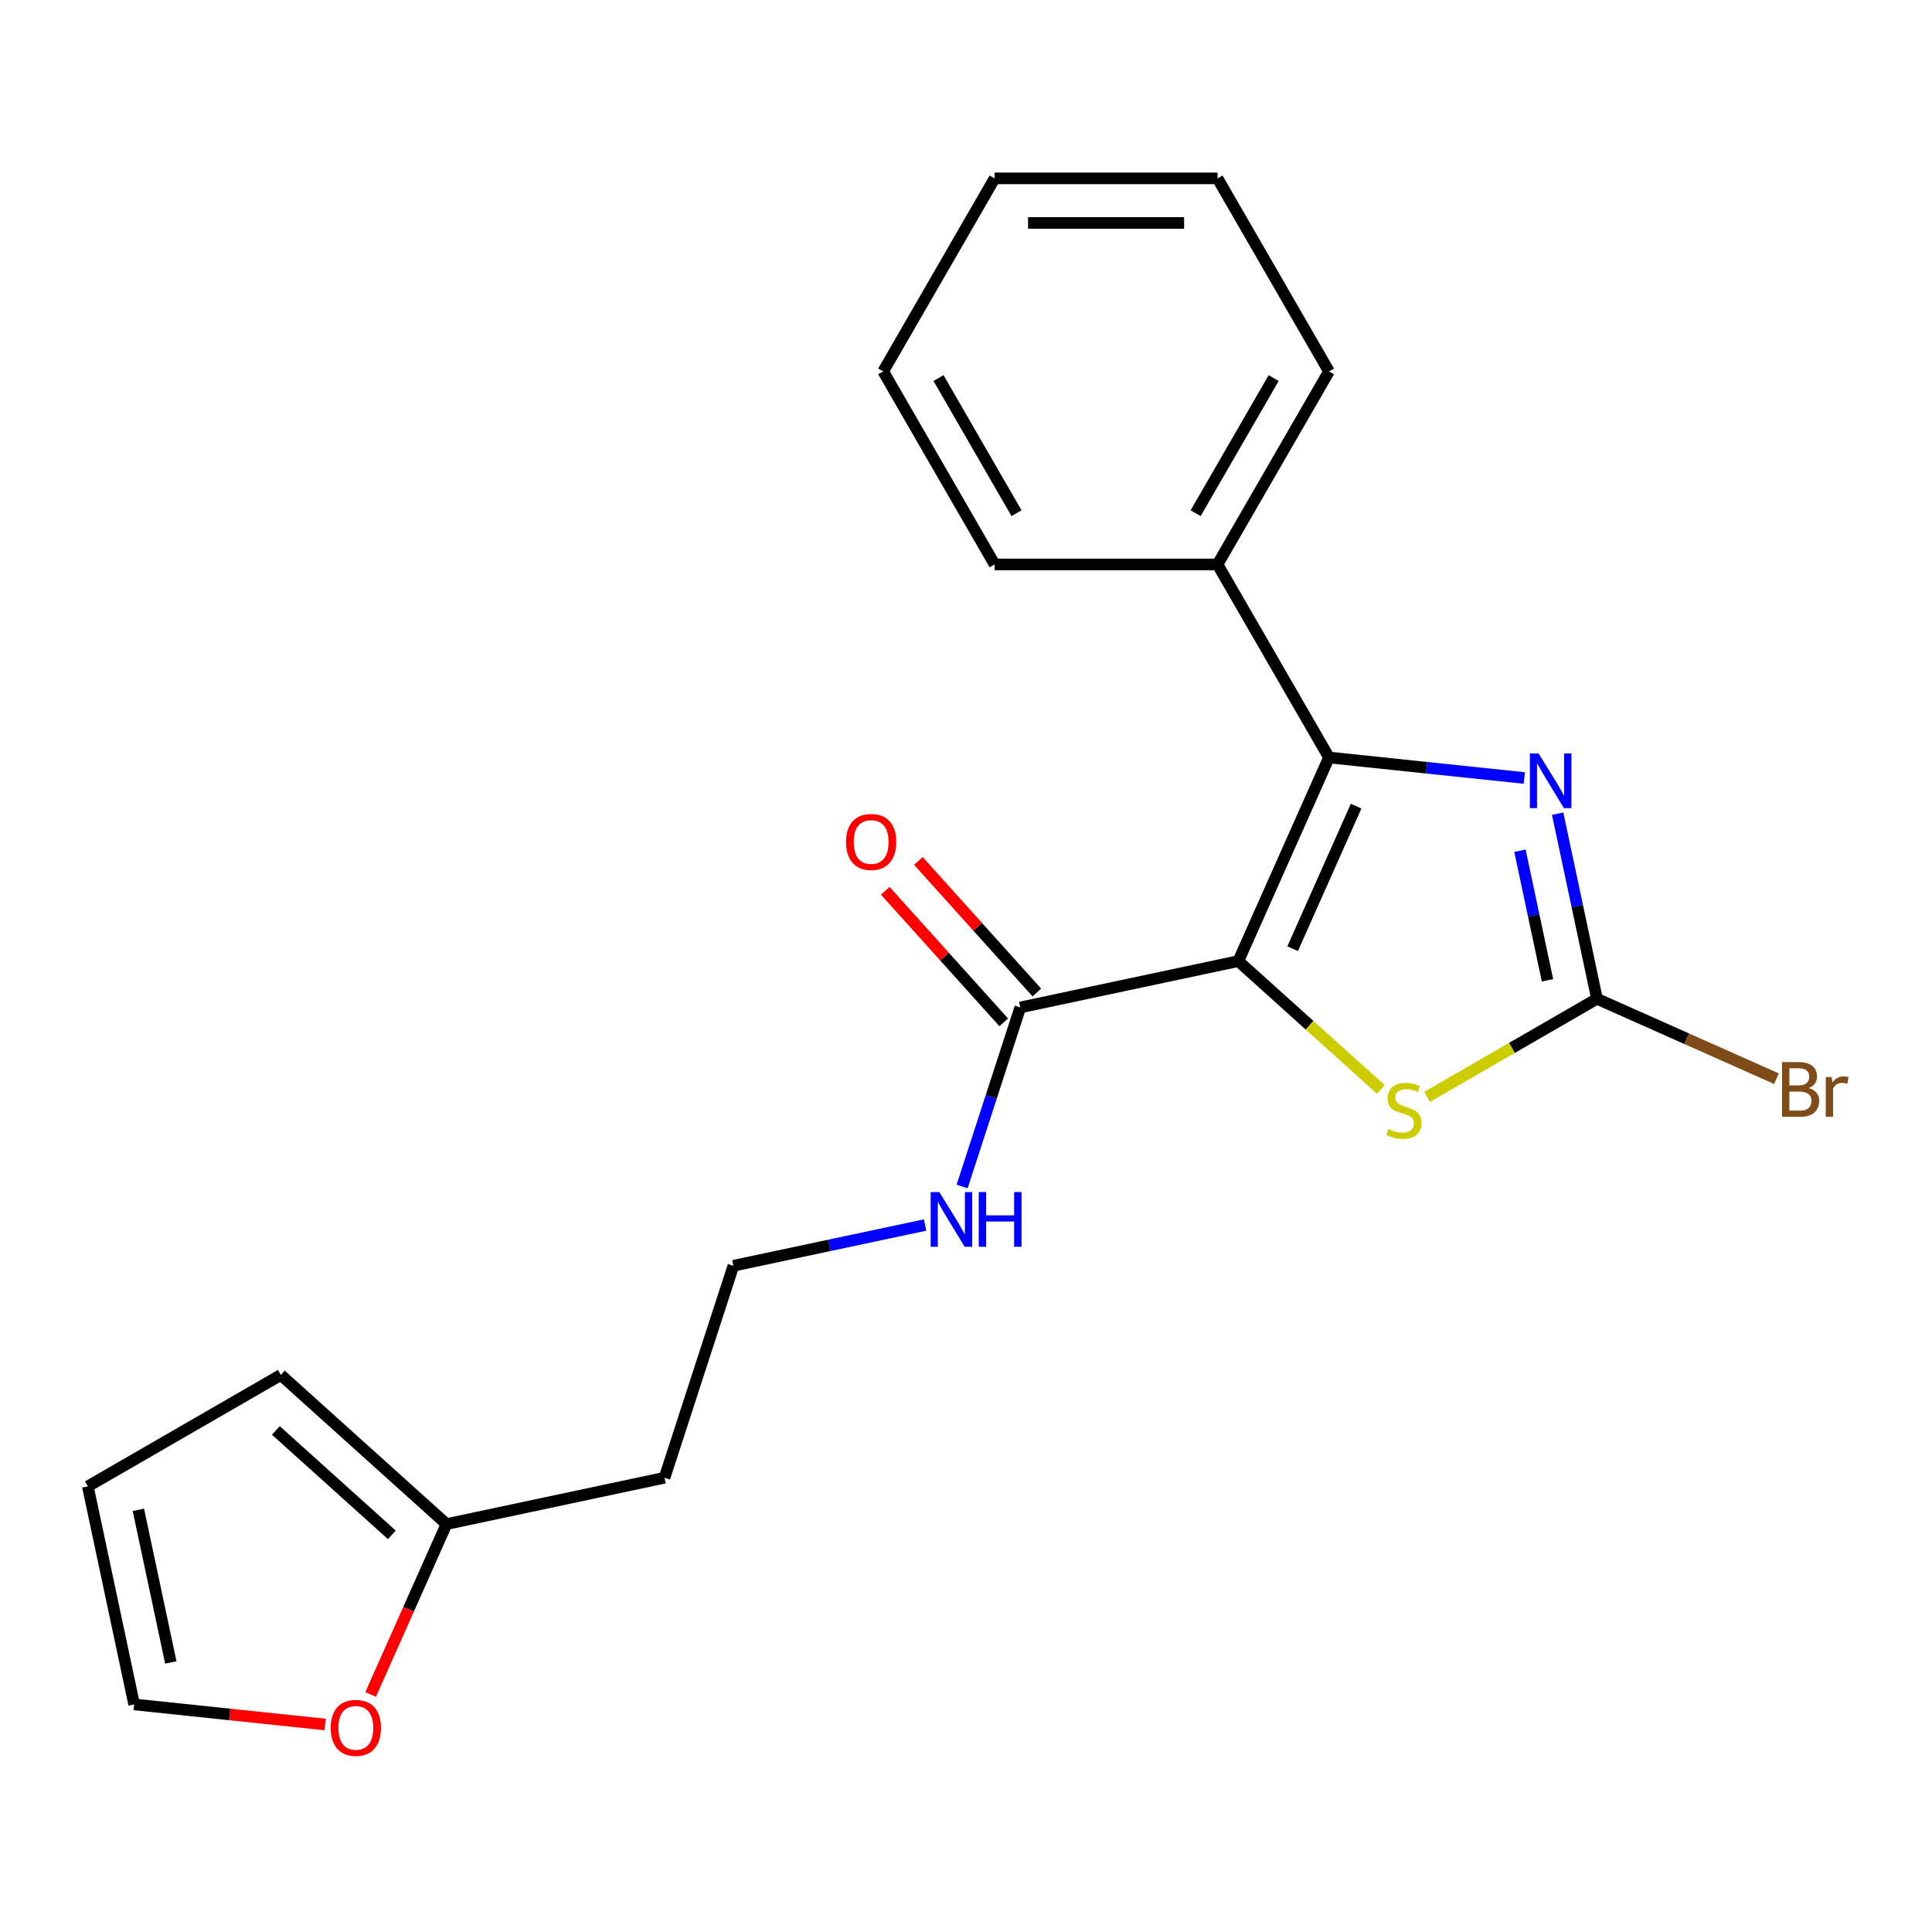 <?xml version='1.0' encoding='iso-8859-1'?>
<svg version='1.1' baseProfile='full'
              xmlns='http://www.w3.org/2000/svg'
                      xmlns:rdkit='http://www.rdkit.org/xml'
                      xmlns:xlink='http://www.w3.org/1999/xlink'
                  xml:space='preserve'
width='1000px' height='1000px' viewBox='0 0 1000 1000'>
<!-- END OF HEADER -->
<rect style='opacity:1.0;fill:#FFFFFF;stroke:none' width='1000' height='1000' x='0' y='0'> </rect>
<path class='bond-0' d='M 640.951,497.461 L 687.876,392.066' style='fill:none;fill-rule:evenodd;stroke:#000000;stroke-width:6px;stroke-linecap:butt;stroke-linejoin:miter;stroke-opacity:1' />
<path class='bond-0' d='M 669.069,491.037 L 701.916,417.26' style='fill:none;fill-rule:evenodd;stroke:#000000;stroke-width:6px;stroke-linecap:butt;stroke-linejoin:miter;stroke-opacity:1' />
<path class='bond-2' d='M 640.951,497.461 L 677.837,530.674' style='fill:none;fill-rule:evenodd;stroke:#000000;stroke-width:6px;stroke-linecap:butt;stroke-linejoin:miter;stroke-opacity:1' />
<path class='bond-2' d='M 677.837,530.674 L 714.723,563.886' style='fill:none;fill-rule:evenodd;stroke:#CCCC00;stroke-width:6px;stroke-linecap:butt;stroke-linejoin:miter;stroke-opacity:1' />
<path class='bond-4' d='M 640.951,497.461 L 528.103,521.448' style='fill:none;fill-rule:evenodd;stroke:#000000;stroke-width:6px;stroke-linecap:butt;stroke-linejoin:miter;stroke-opacity:1' />
<path class='bond-1' d='M 687.876,392.066 L 738.433,397.38' style='fill:none;fill-rule:evenodd;stroke:#000000;stroke-width:6px;stroke-linecap:butt;stroke-linejoin:miter;stroke-opacity:1' />
<path class='bond-1' d='M 738.433,397.38 L 788.989,402.694' style='fill:none;fill-rule:evenodd;stroke:#0000FF;stroke-width:6px;stroke-linecap:butt;stroke-linejoin:miter;stroke-opacity:1' />
<path class='bond-6' d='M 687.876,392.066 L 630.191,292.153' style='fill:none;fill-rule:evenodd;stroke:#000000;stroke-width:6px;stroke-linecap:butt;stroke-linejoin:miter;stroke-opacity:1' />
<path class='bond-21' d='M 806.236,421.17 L 816.418,469.072' style='fill:none;fill-rule:evenodd;stroke:#0000FF;stroke-width:6px;stroke-linecap:butt;stroke-linejoin:miter;stroke-opacity:1' />
<path class='bond-21' d='M 816.418,469.072 L 826.6,516.974' style='fill:none;fill-rule:evenodd;stroke:#000000;stroke-width:6px;stroke-linecap:butt;stroke-linejoin:miter;stroke-opacity:1' />
<path class='bond-21' d='M 786.721,440.338 L 793.849,473.869' style='fill:none;fill-rule:evenodd;stroke:#0000FF;stroke-width:6px;stroke-linecap:butt;stroke-linejoin:miter;stroke-opacity:1' />
<path class='bond-21' d='M 793.849,473.869 L 800.976,507.401' style='fill:none;fill-rule:evenodd;stroke:#000000;stroke-width:6px;stroke-linecap:butt;stroke-linejoin:miter;stroke-opacity:1' />
<path class='bond-3' d='M 738.651,567.751 L 782.626,542.362' style='fill:none;fill-rule:evenodd;stroke:#CCCC00;stroke-width:6px;stroke-linecap:butt;stroke-linejoin:miter;stroke-opacity:1' />
<path class='bond-3' d='M 782.626,542.362 L 826.6,516.974' style='fill:none;fill-rule:evenodd;stroke:#000000;stroke-width:6px;stroke-linecap:butt;stroke-linejoin:miter;stroke-opacity:1' />
<path class='bond-13' d='M 826.6,516.974 L 873.046,537.653' style='fill:none;fill-rule:evenodd;stroke:#000000;stroke-width:6px;stroke-linecap:butt;stroke-linejoin:miter;stroke-opacity:1' />
<path class='bond-13' d='M 873.046,537.653 L 919.491,558.332' style='fill:none;fill-rule:evenodd;stroke:#7F4C19;stroke-width:6px;stroke-linecap:butt;stroke-linejoin:miter;stroke-opacity:1' />
<path class='bond-8' d='M 536.676,513.728 L 506.02,479.681' style='fill:none;fill-rule:evenodd;stroke:#000000;stroke-width:6px;stroke-linecap:butt;stroke-linejoin:miter;stroke-opacity:1' />
<path class='bond-8' d='M 506.02,479.681 L 475.363,445.633' style='fill:none;fill-rule:evenodd;stroke:#FF0000;stroke-width:6px;stroke-linecap:butt;stroke-linejoin:miter;stroke-opacity:1' />
<path class='bond-8' d='M 519.529,529.168 L 488.873,495.12' style='fill:none;fill-rule:evenodd;stroke:#000000;stroke-width:6px;stroke-linecap:butt;stroke-linejoin:miter;stroke-opacity:1' />
<path class='bond-8' d='M 488.873,495.12 L 458.216,461.073' style='fill:none;fill-rule:evenodd;stroke:#FF0000;stroke-width:6px;stroke-linecap:butt;stroke-linejoin:miter;stroke-opacity:1' />
<path class='bond-12' d='M 528.103,521.448 L 513.046,567.787' style='fill:none;fill-rule:evenodd;stroke:#000000;stroke-width:6px;stroke-linecap:butt;stroke-linejoin:miter;stroke-opacity:1' />
<path class='bond-12' d='M 513.046,567.787 L 497.99,614.127' style='fill:none;fill-rule:evenodd;stroke:#0000FF;stroke-width:6px;stroke-linecap:butt;stroke-linejoin:miter;stroke-opacity:1' />
<path class='bond-5' d='M 231.104,788.867 L 343.952,764.88' style='fill:none;fill-rule:evenodd;stroke:#000000;stroke-width:6px;stroke-linecap:butt;stroke-linejoin:miter;stroke-opacity:1' />
<path class='bond-7' d='M 231.104,788.867 L 211.471,832.963' style='fill:none;fill-rule:evenodd;stroke:#000000;stroke-width:6px;stroke-linecap:butt;stroke-linejoin:miter;stroke-opacity:1' />
<path class='bond-7' d='M 211.471,832.963 L 191.838,877.058' style='fill:none;fill-rule:evenodd;stroke:#FF0000;stroke-width:6px;stroke-linecap:butt;stroke-linejoin:miter;stroke-opacity:1' />
<path class='bond-9' d='M 231.104,788.867 L 145.367,711.67' style='fill:none;fill-rule:evenodd;stroke:#000000;stroke-width:6px;stroke-linecap:butt;stroke-linejoin:miter;stroke-opacity:1' />
<path class='bond-9' d='M 202.804,794.435 L 142.788,740.397' style='fill:none;fill-rule:evenodd;stroke:#000000;stroke-width:6px;stroke-linecap:butt;stroke-linejoin:miter;stroke-opacity:1' />
<path class='bond-16' d='M 630.191,292.153 L 687.876,192.24' style='fill:none;fill-rule:evenodd;stroke:#000000;stroke-width:6px;stroke-linecap:butt;stroke-linejoin:miter;stroke-opacity:1' />
<path class='bond-16' d='M 618.861,265.629 L 659.241,195.69' style='fill:none;fill-rule:evenodd;stroke:#000000;stroke-width:6px;stroke-linecap:butt;stroke-linejoin:miter;stroke-opacity:1' />
<path class='bond-17' d='M 630.191,292.153 L 514.822,292.153' style='fill:none;fill-rule:evenodd;stroke:#000000;stroke-width:6px;stroke-linecap:butt;stroke-linejoin:miter;stroke-opacity:1' />
<path class='bond-10' d='M 168.294,892.593 L 118.868,887.398' style='fill:none;fill-rule:evenodd;stroke:#FF0000;stroke-width:6px;stroke-linecap:butt;stroke-linejoin:miter;stroke-opacity:1' />
<path class='bond-10' d='M 118.868,887.398 L 69.441,882.203' style='fill:none;fill-rule:evenodd;stroke:#000000;stroke-width:6px;stroke-linecap:butt;stroke-linejoin:miter;stroke-opacity:1' />
<path class='bond-11' d='M 145.367,711.67 L 45.455,769.355' style='fill:none;fill-rule:evenodd;stroke:#000000;stroke-width:6px;stroke-linecap:butt;stroke-linejoin:miter;stroke-opacity:1' />
<path class='bond-23' d='M 69.441,882.203 L 45.455,769.355' style='fill:none;fill-rule:evenodd;stroke:#000000;stroke-width:6px;stroke-linecap:butt;stroke-linejoin:miter;stroke-opacity:1' />
<path class='bond-23' d='M 88.413,860.478 L 71.622,781.485' style='fill:none;fill-rule:evenodd;stroke:#000000;stroke-width:6px;stroke-linecap:butt;stroke-linejoin:miter;stroke-opacity:1' />
<path class='bond-15' d='M 478.827,634.067 L 429.215,644.612' style='fill:none;fill-rule:evenodd;stroke:#0000FF;stroke-width:6px;stroke-linecap:butt;stroke-linejoin:miter;stroke-opacity:1' />
<path class='bond-15' d='M 429.215,644.612 L 379.603,655.158' style='fill:none;fill-rule:evenodd;stroke:#000000;stroke-width:6px;stroke-linecap:butt;stroke-linejoin:miter;stroke-opacity:1' />
<path class='bond-14' d='M 343.952,764.88 L 379.603,655.158' style='fill:none;fill-rule:evenodd;stroke:#000000;stroke-width:6px;stroke-linecap:butt;stroke-linejoin:miter;stroke-opacity:1' />
<path class='bond-19' d='M 687.876,192.24 L 630.191,92.328' style='fill:none;fill-rule:evenodd;stroke:#000000;stroke-width:6px;stroke-linecap:butt;stroke-linejoin:miter;stroke-opacity:1' />
<path class='bond-18' d='M 514.822,292.153 L 457.137,192.24' style='fill:none;fill-rule:evenodd;stroke:#000000;stroke-width:6px;stroke-linecap:butt;stroke-linejoin:miter;stroke-opacity:1' />
<path class='bond-18' d='M 526.152,265.629 L 485.772,195.69' style='fill:none;fill-rule:evenodd;stroke:#000000;stroke-width:6px;stroke-linecap:butt;stroke-linejoin:miter;stroke-opacity:1' />
<path class='bond-20' d='M 457.137,192.24 L 514.822,92.328' style='fill:none;fill-rule:evenodd;stroke:#000000;stroke-width:6px;stroke-linecap:butt;stroke-linejoin:miter;stroke-opacity:1' />
<path class='bond-22' d='M 630.191,92.328 L 514.822,92.328' style='fill:none;fill-rule:evenodd;stroke:#000000;stroke-width:6px;stroke-linecap:butt;stroke-linejoin:miter;stroke-opacity:1' />
<path class='bond-22' d='M 612.886,115.401 L 532.127,115.401' style='fill:none;fill-rule:evenodd;stroke:#000000;stroke-width:6px;stroke-linecap:butt;stroke-linejoin:miter;stroke-opacity:1' />
<path  class='atom-2' d='M 796.353 389.966
L 805.633 404.966
Q 806.553 406.446, 808.033 409.126
Q 809.513 411.806, 809.593 411.966
L 809.593 389.966
L 813.353 389.966
L 813.353 418.286
L 809.473 418.286
L 799.513 401.886
Q 798.353 399.966, 797.113 397.766
Q 795.913 395.566, 795.553 394.886
L 795.553 418.286
L 791.873 418.286
L 791.873 389.966
L 796.353 389.966
' fill='#0000FF'/>
<path  class='atom-3' d='M 718.687 584.379
Q 719.007 584.499, 720.327 585.059
Q 721.647 585.619, 723.087 585.979
Q 724.567 586.299, 726.007 586.299
Q 728.687 586.299, 730.247 585.019
Q 731.807 583.699, 731.807 581.419
Q 731.807 579.859, 731.007 578.899
Q 730.247 577.939, 729.047 577.419
Q 727.847 576.899, 725.847 576.299
Q 723.327 575.539, 721.807 574.819
Q 720.327 574.099, 719.247 572.579
Q 718.207 571.059, 718.207 568.499
Q 718.207 564.939, 720.607 562.739
Q 723.047 560.539, 727.847 560.539
Q 731.127 560.539, 734.847 562.099
L 733.927 565.179
Q 730.527 563.779, 727.967 563.779
Q 725.207 563.779, 723.687 564.939
Q 722.167 566.059, 722.207 568.019
Q 722.207 569.539, 722.967 570.459
Q 723.767 571.379, 724.887 571.899
Q 726.047 572.419, 727.967 573.019
Q 730.527 573.819, 732.047 574.619
Q 733.567 575.419, 734.647 577.059
Q 735.767 578.659, 735.767 581.419
Q 735.767 585.339, 733.127 587.459
Q 730.527 589.539, 726.167 589.539
Q 723.647 589.539, 721.727 588.979
Q 719.847 588.459, 717.607 587.539
L 718.687 584.379
' fill='#CCCC00'/>
<path  class='atom-8' d='M 171.179 894.342
Q 171.179 887.542, 174.539 883.742
Q 177.899 879.942, 184.179 879.942
Q 190.459 879.942, 193.819 883.742
Q 197.179 887.542, 197.179 894.342
Q 197.179 901.222, 193.779 905.142
Q 190.379 909.022, 184.179 909.022
Q 177.939 909.022, 174.539 905.142
Q 171.179 901.262, 171.179 894.342
M 184.179 905.822
Q 188.499 905.822, 190.819 902.942
Q 193.179 900.022, 193.179 894.342
Q 193.179 888.782, 190.819 885.982
Q 188.499 883.142, 184.179 883.142
Q 179.859 883.142, 177.499 885.942
Q 175.179 888.742, 175.179 894.342
Q 175.179 900.062, 177.499 902.942
Q 179.859 905.822, 184.179 905.822
' fill='#FF0000'/>
<path  class='atom-9' d='M 437.905 435.792
Q 437.905 428.992, 441.265 425.192
Q 444.625 421.392, 450.905 421.392
Q 457.185 421.392, 460.545 425.192
Q 463.905 428.992, 463.905 435.792
Q 463.905 442.672, 460.505 446.592
Q 457.105 450.472, 450.905 450.472
Q 444.665 450.472, 441.265 446.592
Q 437.905 442.712, 437.905 435.792
M 450.905 447.272
Q 455.225 447.272, 457.545 444.392
Q 459.905 441.472, 459.905 435.792
Q 459.905 430.232, 457.545 427.432
Q 455.225 424.592, 450.905 424.592
Q 446.585 424.592, 444.225 427.392
Q 441.905 430.192, 441.905 435.792
Q 441.905 441.512, 444.225 444.392
Q 446.585 447.272, 450.905 447.272
' fill='#FF0000'/>
<path  class='atom-13' d='M 486.192 617.011
L 495.472 632.011
Q 496.392 633.491, 497.872 636.171
Q 499.352 638.851, 499.432 639.011
L 499.432 617.011
L 503.192 617.011
L 503.192 645.331
L 499.312 645.331
L 489.352 628.931
Q 488.192 627.011, 486.952 624.811
Q 485.752 622.611, 485.392 621.931
L 485.392 645.331
L 481.712 645.331
L 481.712 617.011
L 486.192 617.011
' fill='#0000FF'/>
<path  class='atom-13' d='M 506.592 617.011
L 510.432 617.011
L 510.432 629.051
L 524.912 629.051
L 524.912 617.011
L 528.752 617.011
L 528.752 645.331
L 524.912 645.331
L 524.912 632.251
L 510.432 632.251
L 510.432 645.331
L 506.592 645.331
L 506.592 617.011
' fill='#0000FF'/>
<path  class='atom-14' d='M 936.135 563.179
Q 938.855 563.939, 940.215 565.619
Q 941.615 567.259, 941.615 569.699
Q 941.615 573.619, 939.095 575.859
Q 936.615 578.059, 931.895 578.059
L 922.375 578.059
L 922.375 549.739
L 930.735 549.739
Q 935.575 549.739, 938.015 551.699
Q 940.455 553.659, 940.455 557.259
Q 940.455 561.539, 936.135 563.179
M 926.175 552.939
L 926.175 561.819
L 930.735 561.819
Q 933.535 561.819, 934.975 560.699
Q 936.455 559.539, 936.455 557.259
Q 936.455 552.939, 930.735 552.939
L 926.175 552.939
M 931.895 574.859
Q 934.655 574.859, 936.135 573.539
Q 937.615 572.219, 937.615 569.699
Q 937.615 567.379, 935.975 566.219
Q 934.375 565.019, 931.295 565.019
L 926.175 565.019
L 926.175 574.859
L 931.895 574.859
' fill='#7F4C19'/>
<path  class='atom-14' d='M 948.055 557.499
L 948.495 560.339
Q 950.655 557.139, 954.175 557.139
Q 955.295 557.139, 956.815 557.539
L 956.215 560.899
Q 954.495 560.499, 953.535 560.499
Q 951.855 560.499, 950.735 561.179
Q 949.655 561.819, 948.775 563.379
L 948.775 578.059
L 945.015 578.059
L 945.015 557.499
L 948.055 557.499
' fill='#7F4C19'/>
</svg>
